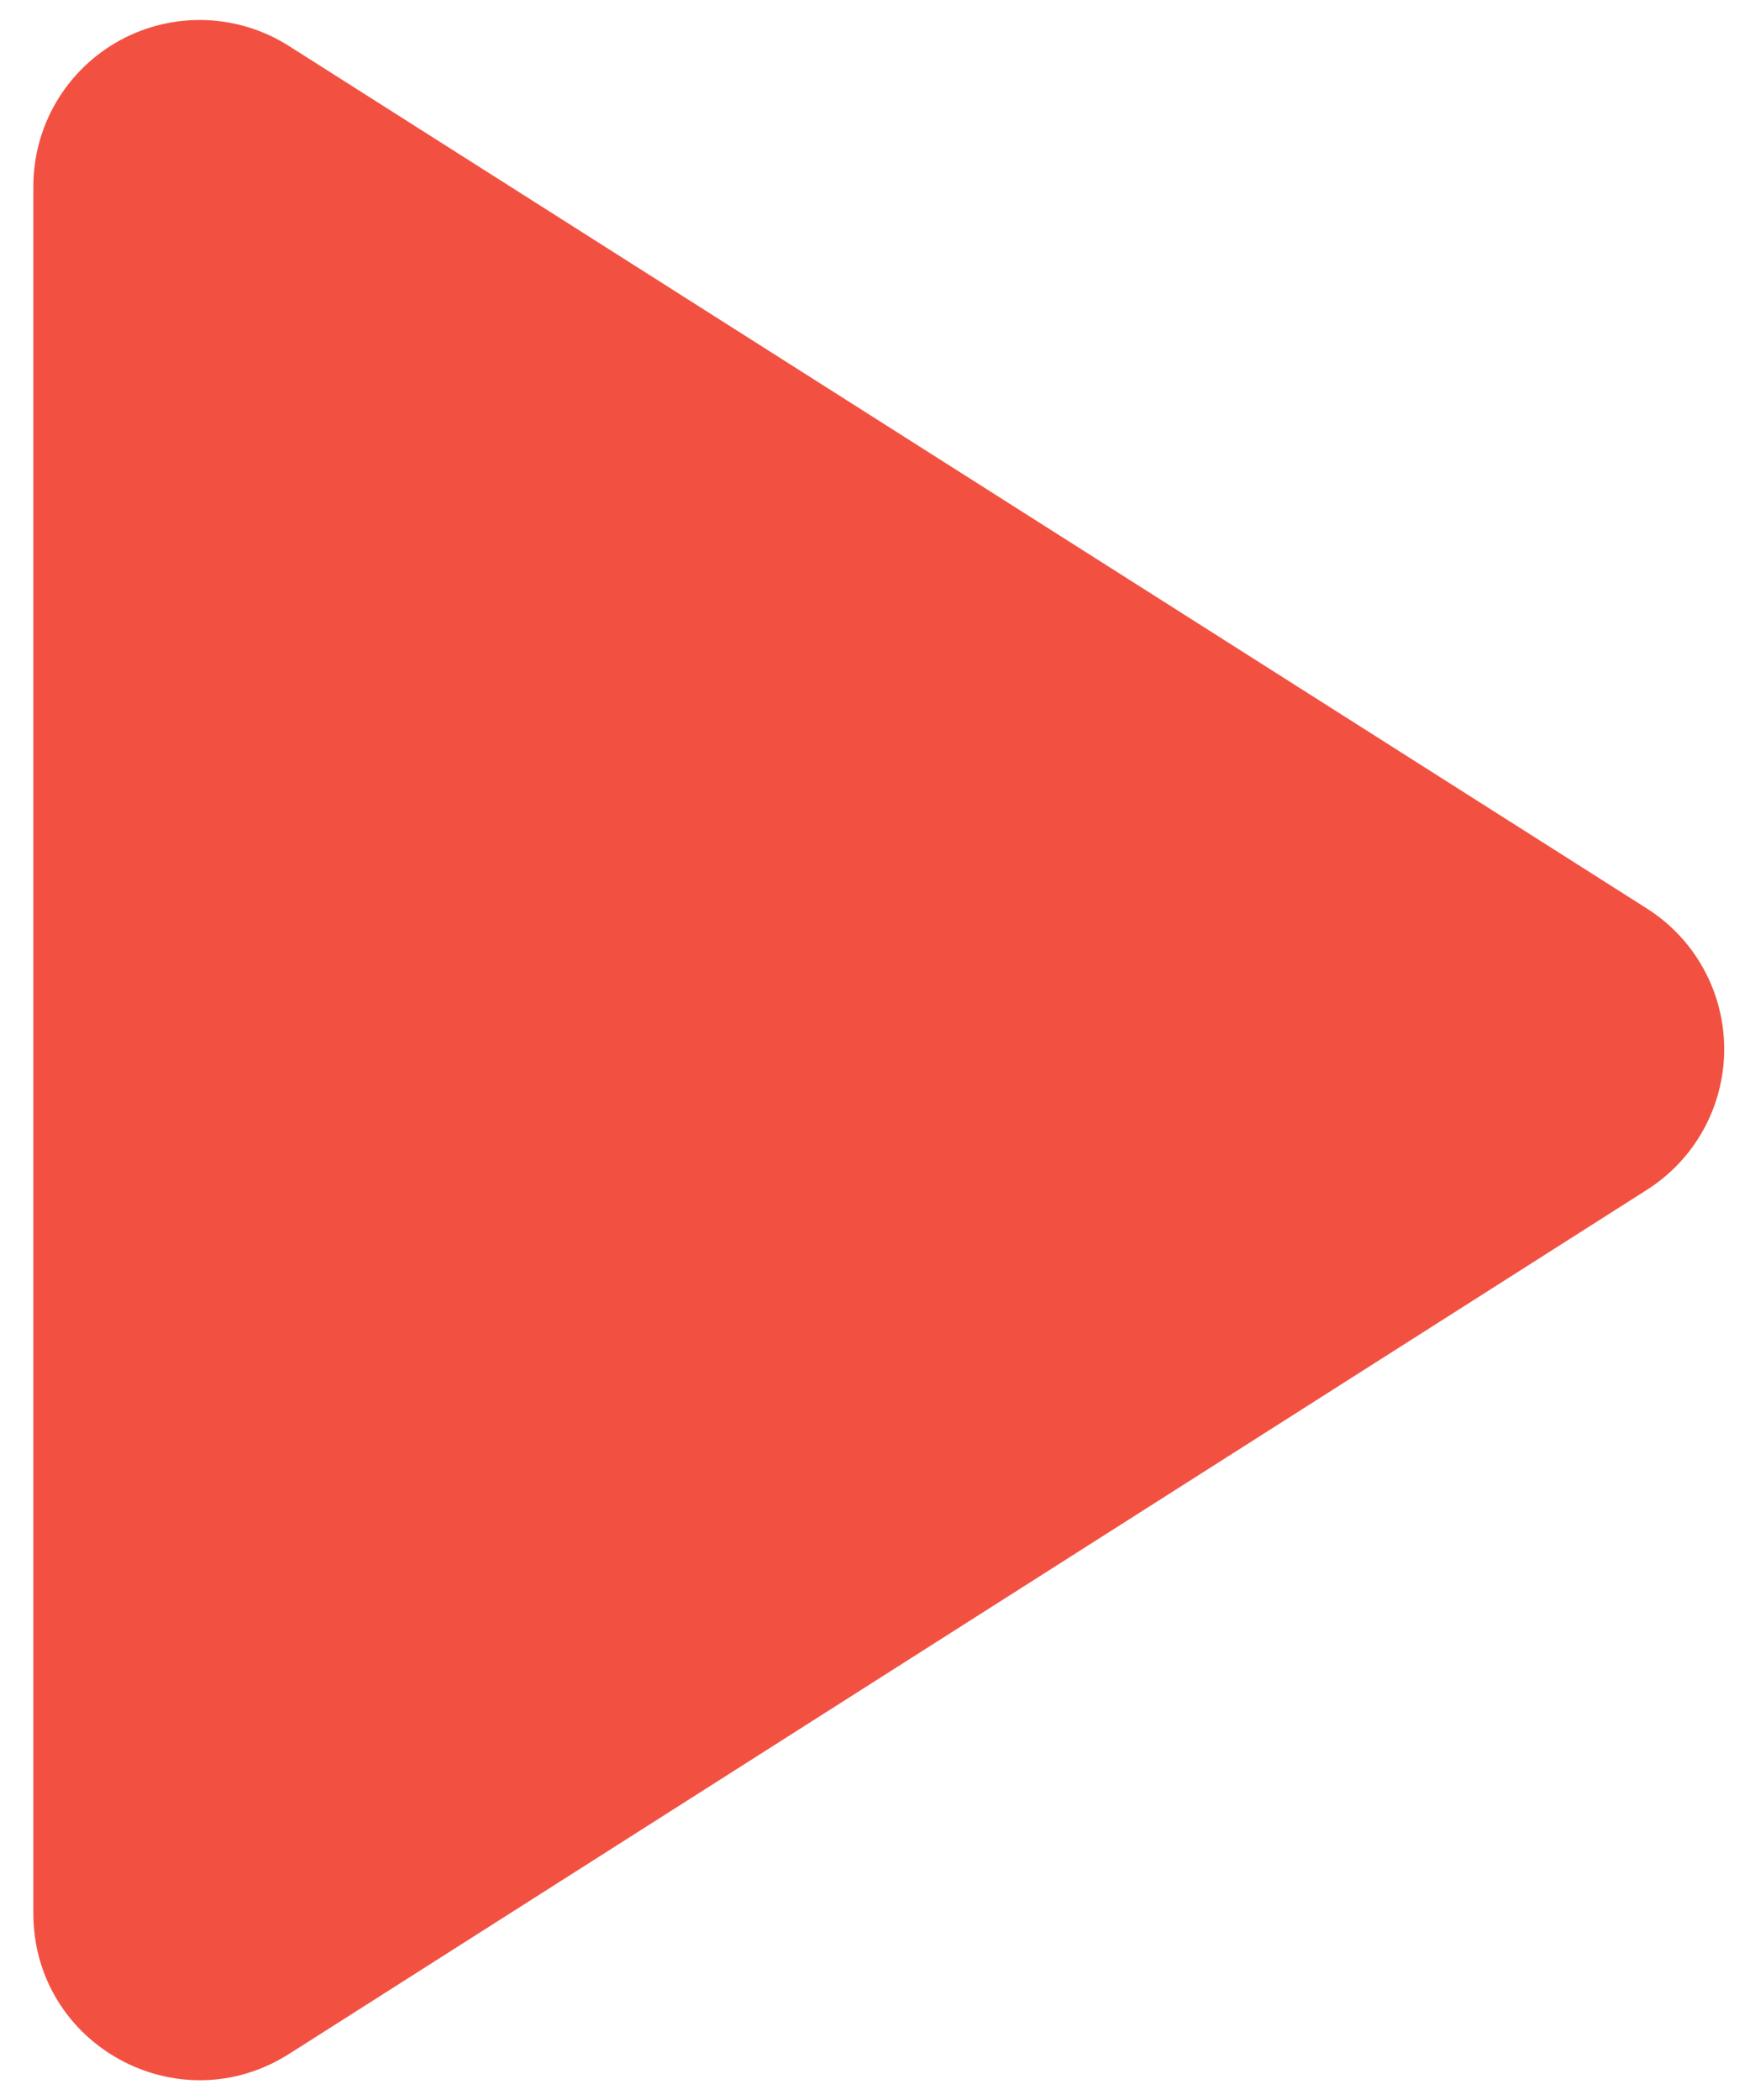 <svg xmlns="http://www.w3.org/2000/svg" width="35" height="42" viewBox="0 0 35 42" fill="none"><path d="M0.667 3.733V38.267C0.667 40.9 3.567 42.5 5.8 41.067L32.933 23.8C33.408 23.499 33.8 23.083 34.071 22.591C34.342 22.099 34.484 21.545 34.484 20.983C34.484 20.421 34.342 19.868 34.071 19.376C33.8 18.883 33.408 18.467 32.933 18.167L5.8 0.933C5.297 0.608 4.716 0.425 4.118 0.402C3.519 0.38 2.926 0.519 2.4 0.806C1.875 1.093 1.436 1.516 1.131 2.031C0.826 2.546 0.666 3.134 0.667 3.733Z" fill="#F25141"></path></svg>